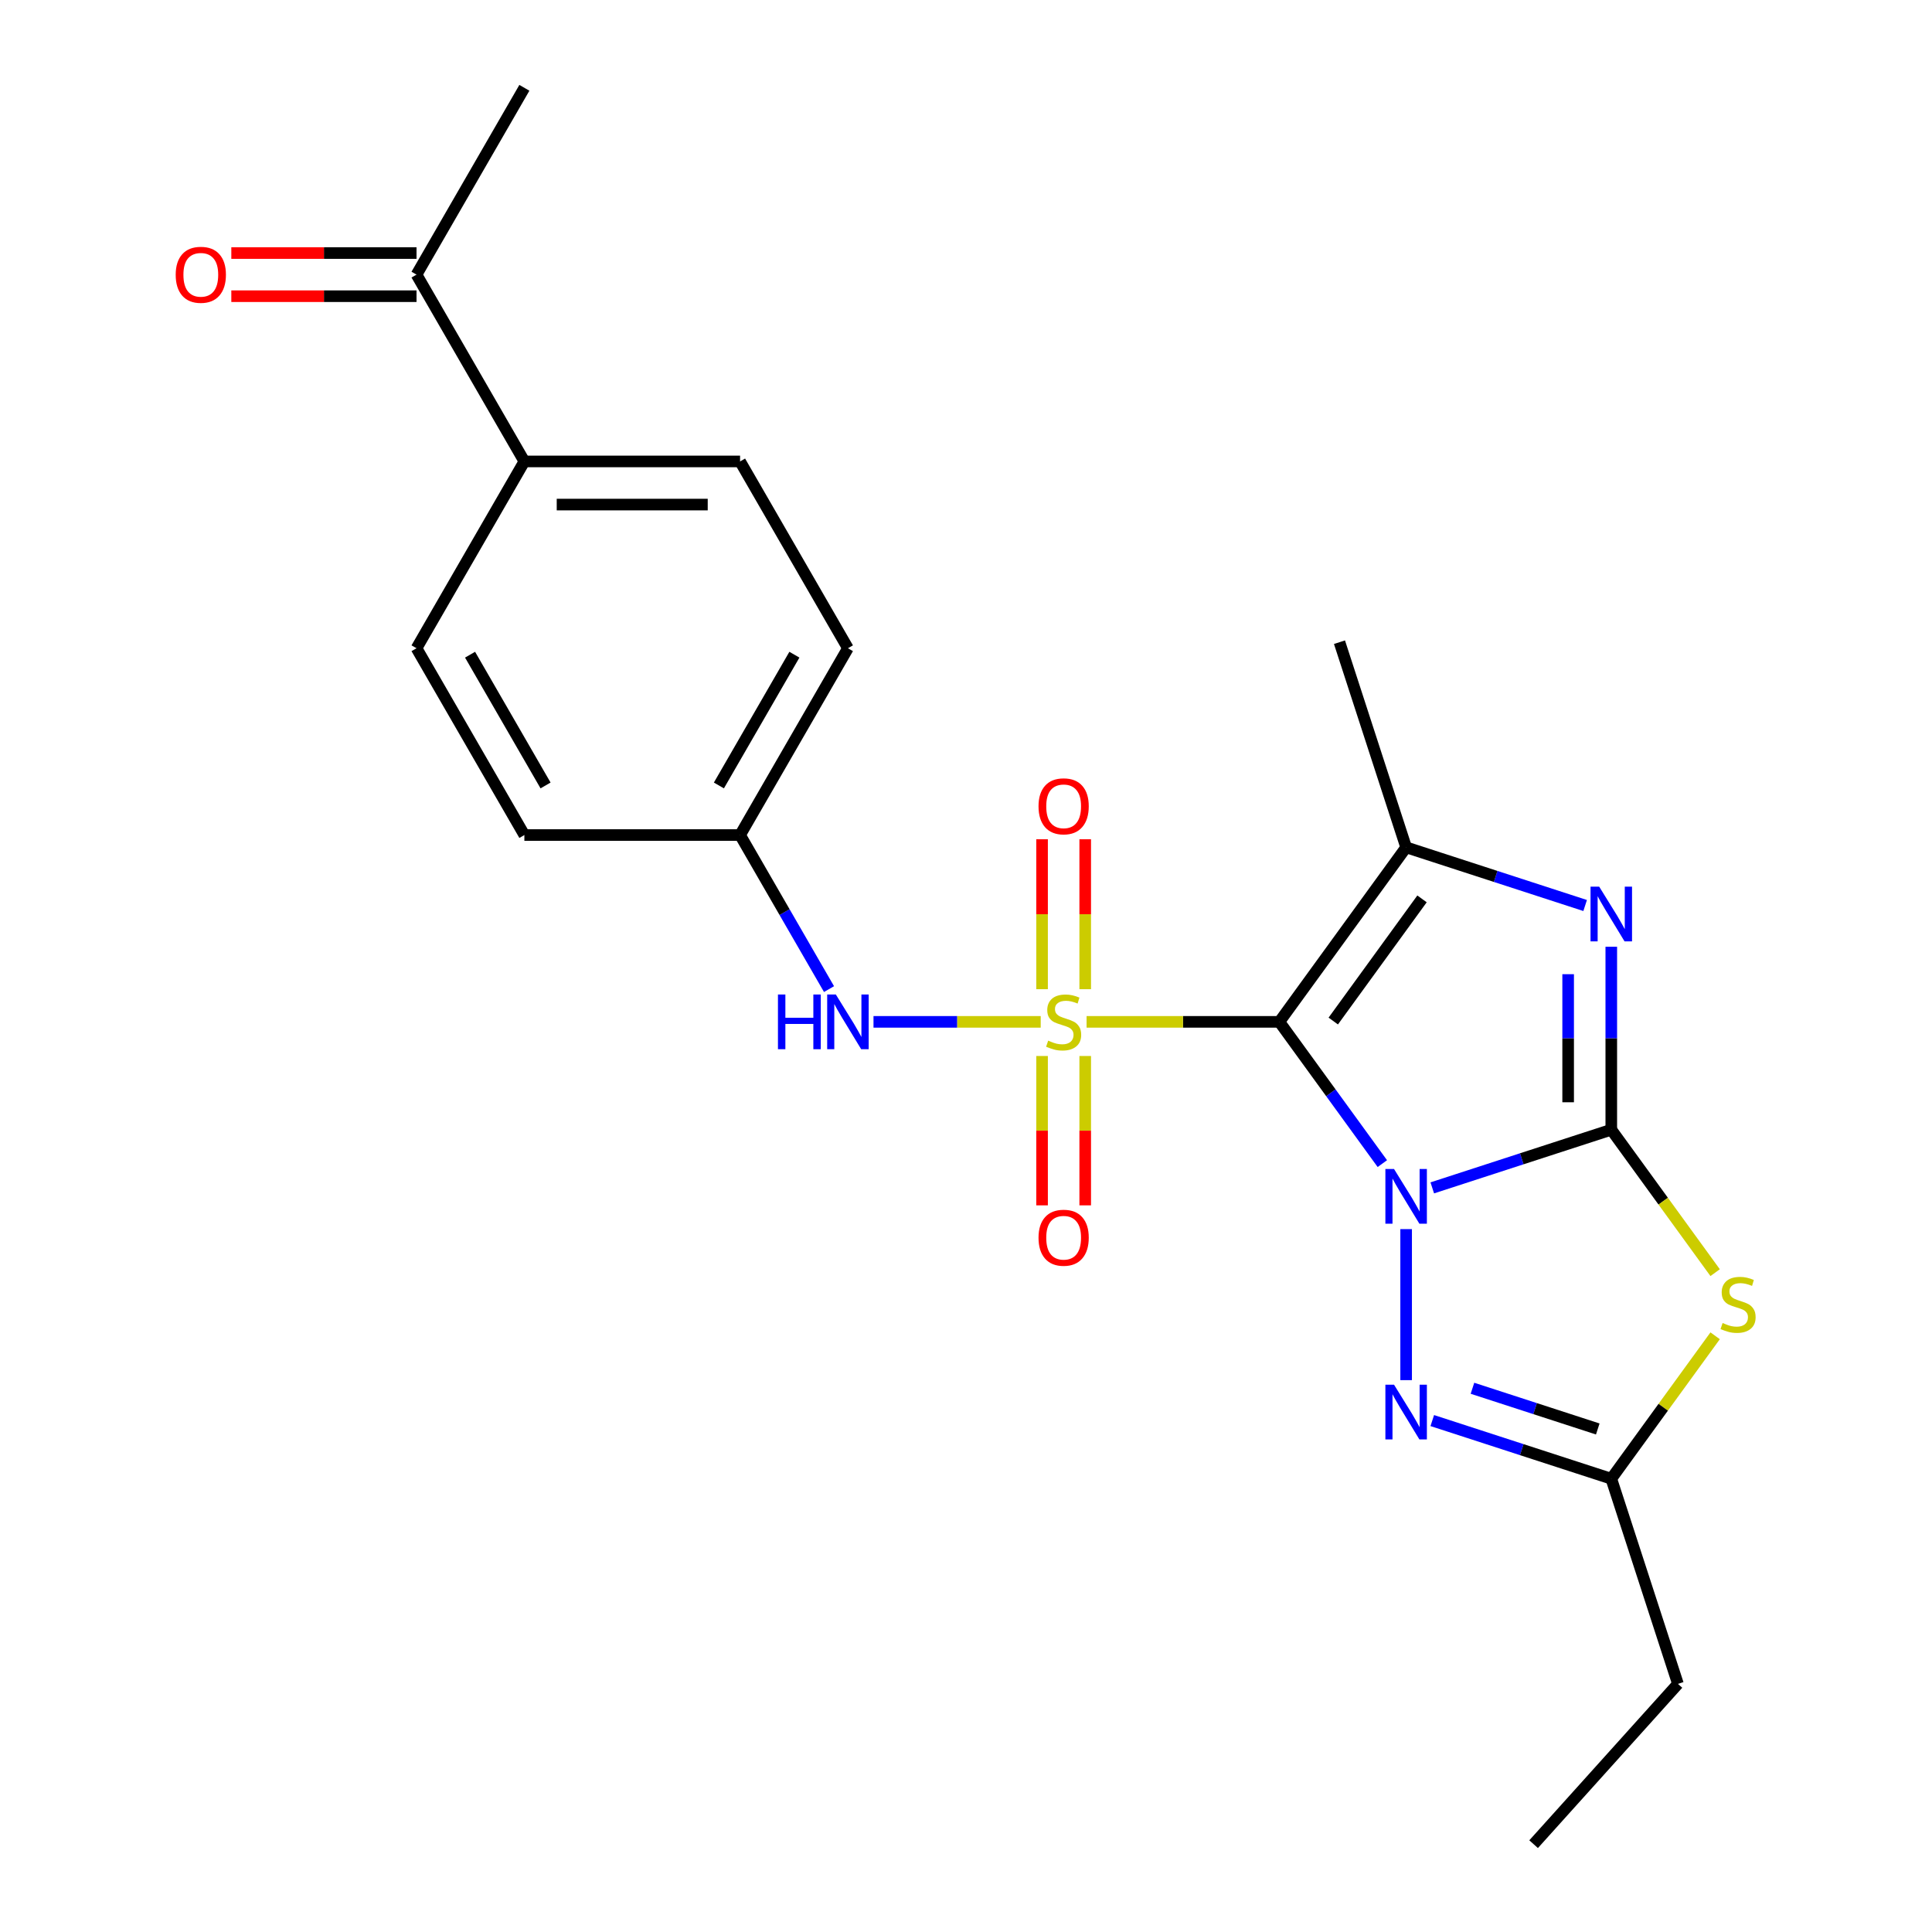 <?xml version='1.0' encoding='iso-8859-1'?>
<svg version='1.1' baseProfile='full'
              xmlns='http://www.w3.org/2000/svg'
                      xmlns:rdkit='http://www.rdkit.org/xml'
                      xmlns:xlink='http://www.w3.org/1999/xlink'
                  xml:space='preserve'
width='1000px' height='1000px' viewBox='0 0 1000 1000'>
<!-- END OF HEADER -->
<rect style='opacity:1.0;fill:#FFFFFF;stroke:none' width='1000' height='1000' x='0' y='0'> </rect>
<path class='bond-0' d='M 715.497,602.286 L 688.842,565.599' style='fill:none;fill-rule:evenodd;stroke:#0000FF;stroke-width:6px;stroke-linecap:butt;stroke-linejoin:miter;stroke-opacity:1' />
<path class='bond-0' d='M 688.842,565.599 L 662.187,528.911' style='fill:none;fill-rule:evenodd;stroke:#000000;stroke-width:6px;stroke-linecap:butt;stroke-linejoin:miter;stroke-opacity:1' />
<path class='bond-2' d='M 741.344,614.841 L 787.671,599.788' style='fill:none;fill-rule:evenodd;stroke:#0000FF;stroke-width:6px;stroke-linecap:butt;stroke-linejoin:miter;stroke-opacity:1' />
<path class='bond-2' d='M 787.671,599.788 L 833.998,584.736' style='fill:none;fill-rule:evenodd;stroke:#000000;stroke-width:6px;stroke-linecap:butt;stroke-linejoin:miter;stroke-opacity:1' />
<path class='bond-6' d='M 727.813,636.189 L 727.813,714.36' style='fill:none;fill-rule:evenodd;stroke:#0000FF;stroke-width:6px;stroke-linecap:butt;stroke-linejoin:miter;stroke-opacity:1' />
<path class='bond-1' d='M 662.187,528.911 L 612.298,528.911' style='fill:none;fill-rule:evenodd;stroke:#000000;stroke-width:6px;stroke-linecap:butt;stroke-linejoin:miter;stroke-opacity:1' />
<path class='bond-1' d='M 612.298,528.911 L 562.409,528.911' style='fill:none;fill-rule:evenodd;stroke:#CCCC00;stroke-width:6px;stroke-linecap:butt;stroke-linejoin:miter;stroke-opacity:1' />
<path class='bond-4' d='M 662.187,528.911 L 727.813,438.585' style='fill:none;fill-rule:evenodd;stroke:#000000;stroke-width:6px;stroke-linecap:butt;stroke-linejoin:miter;stroke-opacity:1' />
<path class='bond-4' d='M 690.096,528.487 L 736.035,465.259' style='fill:none;fill-rule:evenodd;stroke:#000000;stroke-width:6px;stroke-linecap:butt;stroke-linejoin:miter;stroke-opacity:1' />
<path class='bond-8' d='M 538.666,528.911 L 495.395,528.911' style='fill:none;fill-rule:evenodd;stroke:#CCCC00;stroke-width:6px;stroke-linecap:butt;stroke-linejoin:miter;stroke-opacity:1' />
<path class='bond-8' d='M 495.395,528.911 L 452.123,528.911' style='fill:none;fill-rule:evenodd;stroke:#0000FF;stroke-width:6px;stroke-linecap:butt;stroke-linejoin:miter;stroke-opacity:1' />
<path class='bond-9' d='M 539.373,546.582 L 539.373,585.237' style='fill:none;fill-rule:evenodd;stroke:#CCCC00;stroke-width:6px;stroke-linecap:butt;stroke-linejoin:miter;stroke-opacity:1' />
<path class='bond-9' d='M 539.373,585.237 L 539.373,623.891' style='fill:none;fill-rule:evenodd;stroke:#FF0000;stroke-width:6px;stroke-linecap:butt;stroke-linejoin:miter;stroke-opacity:1' />
<path class='bond-9' d='M 561.703,546.582 L 561.703,585.237' style='fill:none;fill-rule:evenodd;stroke:#CCCC00;stroke-width:6px;stroke-linecap:butt;stroke-linejoin:miter;stroke-opacity:1' />
<path class='bond-9' d='M 561.703,585.237 L 561.703,623.891' style='fill:none;fill-rule:evenodd;stroke:#FF0000;stroke-width:6px;stroke-linecap:butt;stroke-linejoin:miter;stroke-opacity:1' />
<path class='bond-10' d='M 561.703,512 L 561.703,473.195' style='fill:none;fill-rule:evenodd;stroke:#CCCC00;stroke-width:6px;stroke-linecap:butt;stroke-linejoin:miter;stroke-opacity:1' />
<path class='bond-10' d='M 561.703,473.195 L 561.703,434.39' style='fill:none;fill-rule:evenodd;stroke:#FF0000;stroke-width:6px;stroke-linecap:butt;stroke-linejoin:miter;stroke-opacity:1' />
<path class='bond-10' d='M 539.373,512 L 539.373,473.195' style='fill:none;fill-rule:evenodd;stroke:#CCCC00;stroke-width:6px;stroke-linecap:butt;stroke-linejoin:miter;stroke-opacity:1' />
<path class='bond-10' d='M 539.373,473.195 L 539.373,434.39' style='fill:none;fill-rule:evenodd;stroke:#FF0000;stroke-width:6px;stroke-linecap:butt;stroke-linejoin:miter;stroke-opacity:1' />
<path class='bond-3' d='M 833.998,584.736 L 833.998,537.387' style='fill:none;fill-rule:evenodd;stroke:#000000;stroke-width:6px;stroke-linecap:butt;stroke-linejoin:miter;stroke-opacity:1' />
<path class='bond-3' d='M 833.998,537.387 L 833.998,490.038' style='fill:none;fill-rule:evenodd;stroke:#0000FF;stroke-width:6px;stroke-linecap:butt;stroke-linejoin:miter;stroke-opacity:1' />
<path class='bond-3' d='M 811.668,570.531 L 811.668,537.387' style='fill:none;fill-rule:evenodd;stroke:#000000;stroke-width:6px;stroke-linecap:butt;stroke-linejoin:miter;stroke-opacity:1' />
<path class='bond-3' d='M 811.668,537.387 L 811.668,504.242' style='fill:none;fill-rule:evenodd;stroke:#0000FF;stroke-width:6px;stroke-linecap:butt;stroke-linejoin:miter;stroke-opacity:1' />
<path class='bond-5' d='M 833.998,584.736 L 860.875,621.729' style='fill:none;fill-rule:evenodd;stroke:#000000;stroke-width:6px;stroke-linecap:butt;stroke-linejoin:miter;stroke-opacity:1' />
<path class='bond-5' d='M 860.875,621.729 L 887.753,658.723' style='fill:none;fill-rule:evenodd;stroke:#CCCC00;stroke-width:6px;stroke-linecap:butt;stroke-linejoin:miter;stroke-opacity:1' />
<path class='bond-24' d='M 820.467,468.69 L 774.14,453.637' style='fill:none;fill-rule:evenodd;stroke:#0000FF;stroke-width:6px;stroke-linecap:butt;stroke-linejoin:miter;stroke-opacity:1' />
<path class='bond-24' d='M 774.14,453.637 L 727.813,438.585' style='fill:none;fill-rule:evenodd;stroke:#000000;stroke-width:6px;stroke-linecap:butt;stroke-linejoin:miter;stroke-opacity:1' />
<path class='bond-17' d='M 727.813,438.585 L 693.312,332.4' style='fill:none;fill-rule:evenodd;stroke:#000000;stroke-width:6px;stroke-linecap:butt;stroke-linejoin:miter;stroke-opacity:1' />
<path class='bond-23' d='M 887.753,691.402 L 860.875,728.395' style='fill:none;fill-rule:evenodd;stroke:#CCCC00;stroke-width:6px;stroke-linecap:butt;stroke-linejoin:miter;stroke-opacity:1' />
<path class='bond-23' d='M 860.875,728.395 L 833.998,765.389' style='fill:none;fill-rule:evenodd;stroke:#000000;stroke-width:6px;stroke-linecap:butt;stroke-linejoin:miter;stroke-opacity:1' />
<path class='bond-7' d='M 741.344,735.284 L 787.671,750.336' style='fill:none;fill-rule:evenodd;stroke:#0000FF;stroke-width:6px;stroke-linecap:butt;stroke-linejoin:miter;stroke-opacity:1' />
<path class='bond-7' d='M 787.671,750.336 L 833.998,765.389' style='fill:none;fill-rule:evenodd;stroke:#000000;stroke-width:6px;stroke-linecap:butt;stroke-linejoin:miter;stroke-opacity:1' />
<path class='bond-7' d='M 762.143,718.562 L 794.572,729.099' style='fill:none;fill-rule:evenodd;stroke:#0000FF;stroke-width:6px;stroke-linecap:butt;stroke-linejoin:miter;stroke-opacity:1' />
<path class='bond-7' d='M 794.572,729.099 L 827,739.636' style='fill:none;fill-rule:evenodd;stroke:#000000;stroke-width:6px;stroke-linecap:butt;stroke-linejoin:miter;stroke-opacity:1' />
<path class='bond-20' d='M 833.998,765.389 L 868.5,871.574' style='fill:none;fill-rule:evenodd;stroke:#000000;stroke-width:6px;stroke-linecap:butt;stroke-linejoin:miter;stroke-opacity:1' />
<path class='bond-14' d='M 429.101,511.96 L 406.082,472.09' style='fill:none;fill-rule:evenodd;stroke:#0000FF;stroke-width:6px;stroke-linecap:butt;stroke-linejoin:miter;stroke-opacity:1' />
<path class='bond-14' d='M 406.082,472.09 L 383.063,432.22' style='fill:none;fill-rule:evenodd;stroke:#000000;stroke-width:6px;stroke-linecap:butt;stroke-linejoin:miter;stroke-opacity:1' />
<path class='bond-11' d='M 215.589,142.146 L 271.414,238.837' style='fill:none;fill-rule:evenodd;stroke:#000000;stroke-width:6px;stroke-linecap:butt;stroke-linejoin:miter;stroke-opacity:1' />
<path class='bond-13' d='M 215.589,130.981 L 167.66,130.981' style='fill:none;fill-rule:evenodd;stroke:#000000;stroke-width:6px;stroke-linecap:butt;stroke-linejoin:miter;stroke-opacity:1' />
<path class='bond-13' d='M 167.66,130.981 L 119.731,130.981' style='fill:none;fill-rule:evenodd;stroke:#FF0000;stroke-width:6px;stroke-linecap:butt;stroke-linejoin:miter;stroke-opacity:1' />
<path class='bond-13' d='M 215.589,153.311 L 167.66,153.311' style='fill:none;fill-rule:evenodd;stroke:#000000;stroke-width:6px;stroke-linecap:butt;stroke-linejoin:miter;stroke-opacity:1' />
<path class='bond-13' d='M 167.66,153.311 L 119.731,153.311' style='fill:none;fill-rule:evenodd;stroke:#FF0000;stroke-width:6px;stroke-linecap:butt;stroke-linejoin:miter;stroke-opacity:1' />
<path class='bond-21' d='M 215.589,142.146 L 271.414,45.455' style='fill:none;fill-rule:evenodd;stroke:#000000;stroke-width:6px;stroke-linecap:butt;stroke-linejoin:miter;stroke-opacity:1' />
<path class='bond-12' d='M 271.414,238.837 L 383.063,238.837' style='fill:none;fill-rule:evenodd;stroke:#000000;stroke-width:6px;stroke-linecap:butt;stroke-linejoin:miter;stroke-opacity:1' />
<path class='bond-12' d='M 288.161,261.167 L 366.316,261.167' style='fill:none;fill-rule:evenodd;stroke:#000000;stroke-width:6px;stroke-linecap:butt;stroke-linejoin:miter;stroke-opacity:1' />
<path class='bond-25' d='M 271.414,238.837 L 215.589,335.529' style='fill:none;fill-rule:evenodd;stroke:#000000;stroke-width:6px;stroke-linecap:butt;stroke-linejoin:miter;stroke-opacity:1' />
<path class='bond-18' d='M 383.063,432.22 L 271.414,432.22' style='fill:none;fill-rule:evenodd;stroke:#000000;stroke-width:6px;stroke-linecap:butt;stroke-linejoin:miter;stroke-opacity:1' />
<path class='bond-19' d='M 383.063,432.22 L 438.888,335.529' style='fill:none;fill-rule:evenodd;stroke:#000000;stroke-width:6px;stroke-linecap:butt;stroke-linejoin:miter;stroke-opacity:1' />
<path class='bond-19' d='M 372.099,406.551 L 411.176,338.867' style='fill:none;fill-rule:evenodd;stroke:#000000;stroke-width:6px;stroke-linecap:butt;stroke-linejoin:miter;stroke-opacity:1' />
<path class='bond-15' d='M 215.589,335.529 L 271.414,432.22' style='fill:none;fill-rule:evenodd;stroke:#000000;stroke-width:6px;stroke-linecap:butt;stroke-linejoin:miter;stroke-opacity:1' />
<path class='bond-15' d='M 243.301,338.867 L 282.378,406.551' style='fill:none;fill-rule:evenodd;stroke:#000000;stroke-width:6px;stroke-linecap:butt;stroke-linejoin:miter;stroke-opacity:1' />
<path class='bond-16' d='M 383.063,238.837 L 438.888,335.529' style='fill:none;fill-rule:evenodd;stroke:#000000;stroke-width:6px;stroke-linecap:butt;stroke-linejoin:miter;stroke-opacity:1' />
<path class='bond-22' d='M 868.5,871.574 L 793.792,954.545' style='fill:none;fill-rule:evenodd;stroke:#000000;stroke-width:6px;stroke-linecap:butt;stroke-linejoin:miter;stroke-opacity:1' />
<path  class='atom-0' d='M 721.553 605.078
L 730.833 620.078
Q 731.753 621.558, 733.233 624.238
Q 734.713 626.918, 734.793 627.078
L 734.793 605.078
L 738.553 605.078
L 738.553 633.398
L 734.673 633.398
L 724.713 616.998
Q 723.553 615.078, 722.313 612.878
Q 721.113 610.678, 720.753 609.998
L 720.753 633.398
L 717.073 633.398
L 717.073 605.078
L 721.553 605.078
' fill='#0000FF'/>
<path  class='atom-2' d='M 542.538 538.631
Q 542.858 538.751, 544.178 539.311
Q 545.498 539.871, 546.938 540.231
Q 548.418 540.551, 549.858 540.551
Q 552.538 540.551, 554.098 539.271
Q 555.658 537.951, 555.658 535.671
Q 555.658 534.111, 554.858 533.151
Q 554.098 532.191, 552.898 531.671
Q 551.698 531.151, 549.698 530.551
Q 547.178 529.791, 545.658 529.071
Q 544.178 528.351, 543.098 526.831
Q 542.058 525.311, 542.058 522.751
Q 542.058 519.191, 544.458 516.991
Q 546.898 514.791, 551.698 514.791
Q 554.978 514.791, 558.698 516.351
L 557.778 519.431
Q 554.378 518.031, 551.818 518.031
Q 549.058 518.031, 547.538 519.191
Q 546.018 520.311, 546.058 522.271
Q 546.058 523.791, 546.818 524.711
Q 547.618 525.631, 548.738 526.151
Q 549.898 526.671, 551.818 527.271
Q 554.378 528.071, 555.898 528.871
Q 557.418 529.671, 558.498 531.311
Q 559.618 532.911, 559.618 535.671
Q 559.618 539.591, 556.978 541.711
Q 554.378 543.791, 550.018 543.791
Q 547.498 543.791, 545.578 543.231
Q 543.698 542.711, 541.458 541.791
L 542.538 538.631
' fill='#CCCC00'/>
<path  class='atom-4' d='M 827.738 458.926
L 837.018 473.926
Q 837.938 475.406, 839.418 478.086
Q 840.898 480.766, 840.978 480.926
L 840.978 458.926
L 844.738 458.926
L 844.738 487.246
L 840.858 487.246
L 830.898 470.846
Q 829.738 468.926, 828.498 466.726
Q 827.298 464.526, 826.938 463.846
L 826.938 487.246
L 823.258 487.246
L 823.258 458.926
L 827.738 458.926
' fill='#0000FF'/>
<path  class='atom-6' d='M 891.624 684.782
Q 891.944 684.902, 893.264 685.462
Q 894.584 686.022, 896.024 686.382
Q 897.504 686.702, 898.944 686.702
Q 901.624 686.702, 903.184 685.422
Q 904.744 684.102, 904.744 681.822
Q 904.744 680.262, 903.944 679.302
Q 903.184 678.342, 901.984 677.822
Q 900.784 677.302, 898.784 676.702
Q 896.264 675.942, 894.744 675.222
Q 893.264 674.502, 892.184 672.982
Q 891.144 671.462, 891.144 668.902
Q 891.144 665.342, 893.544 663.142
Q 895.984 660.942, 900.784 660.942
Q 904.064 660.942, 907.784 662.502
L 906.864 665.582
Q 903.464 664.182, 900.904 664.182
Q 898.144 664.182, 896.624 665.342
Q 895.104 666.462, 895.144 668.422
Q 895.144 669.942, 895.904 670.862
Q 896.704 671.782, 897.824 672.302
Q 898.984 672.822, 900.904 673.422
Q 903.464 674.222, 904.984 675.022
Q 906.504 675.822, 907.584 677.462
Q 908.704 679.062, 908.704 681.822
Q 908.704 685.742, 906.064 687.862
Q 903.464 689.942, 899.104 689.942
Q 896.584 689.942, 894.664 689.382
Q 892.784 688.862, 890.544 687.942
L 891.624 684.782
' fill='#CCCC00'/>
<path  class='atom-7' d='M 721.553 716.727
L 730.833 731.727
Q 731.753 733.207, 733.233 735.887
Q 734.713 738.567, 734.793 738.727
L 734.793 716.727
L 738.553 716.727
L 738.553 745.047
L 734.673 745.047
L 724.713 728.647
Q 723.553 726.727, 722.313 724.527
Q 721.113 722.327, 720.753 721.647
L 720.753 745.047
L 717.073 745.047
L 717.073 716.727
L 721.553 716.727
' fill='#0000FF'/>
<path  class='atom-9' d='M 402.668 514.751
L 406.508 514.751
L 406.508 526.791
L 420.988 526.791
L 420.988 514.751
L 424.828 514.751
L 424.828 543.071
L 420.988 543.071
L 420.988 529.991
L 406.508 529.991
L 406.508 543.071
L 402.668 543.071
L 402.668 514.751
' fill='#0000FF'/>
<path  class='atom-9' d='M 432.628 514.751
L 441.908 529.751
Q 442.828 531.231, 444.308 533.911
Q 445.788 536.591, 445.868 536.751
L 445.868 514.751
L 449.628 514.751
L 449.628 543.071
L 445.748 543.071
L 435.788 526.671
Q 434.628 524.751, 433.388 522.551
Q 432.188 520.351, 431.828 519.671
L 431.828 543.071
L 428.148 543.071
L 428.148 514.751
L 432.628 514.751
' fill='#0000FF'/>
<path  class='atom-10' d='M 537.538 640.641
Q 537.538 633.841, 540.898 630.041
Q 544.258 626.241, 550.538 626.241
Q 556.818 626.241, 560.178 630.041
Q 563.538 633.841, 563.538 640.641
Q 563.538 647.521, 560.138 651.441
Q 556.738 655.321, 550.538 655.321
Q 544.298 655.321, 540.898 651.441
Q 537.538 647.561, 537.538 640.641
M 550.538 652.121
Q 554.858 652.121, 557.178 649.241
Q 559.538 646.321, 559.538 640.641
Q 559.538 635.081, 557.178 632.281
Q 554.858 629.441, 550.538 629.441
Q 546.218 629.441, 543.858 632.241
Q 541.538 635.041, 541.538 640.641
Q 541.538 646.361, 543.858 649.241
Q 546.218 652.121, 550.538 652.121
' fill='#FF0000'/>
<path  class='atom-11' d='M 537.538 417.342
Q 537.538 410.542, 540.898 406.742
Q 544.258 402.942, 550.538 402.942
Q 556.818 402.942, 560.178 406.742
Q 563.538 410.542, 563.538 417.342
Q 563.538 424.222, 560.138 428.142
Q 556.738 432.022, 550.538 432.022
Q 544.298 432.022, 540.898 428.142
Q 537.538 424.262, 537.538 417.342
M 550.538 428.822
Q 554.858 428.822, 557.178 425.942
Q 559.538 423.022, 559.538 417.342
Q 559.538 411.782, 557.178 408.982
Q 554.858 406.142, 550.538 406.142
Q 546.218 406.142, 543.858 408.942
Q 541.538 411.742, 541.538 417.342
Q 541.538 423.062, 543.858 425.942
Q 546.218 428.822, 550.538 428.822
' fill='#FF0000'/>
<path  class='atom-14' d='M 90.94 142.226
Q 90.94 135.426, 94.3 131.626
Q 97.66 127.826, 103.94 127.826
Q 110.22 127.826, 113.58 131.626
Q 116.94 135.426, 116.94 142.226
Q 116.94 149.106, 113.54 153.026
Q 110.14 156.906, 103.94 156.906
Q 97.7 156.906, 94.3 153.026
Q 90.94 149.146, 90.94 142.226
M 103.94 153.706
Q 108.26 153.706, 110.58 150.826
Q 112.94 147.906, 112.94 142.226
Q 112.94 136.666, 110.58 133.866
Q 108.26 131.026, 103.94 131.026
Q 99.62 131.026, 97.26 133.826
Q 94.94 136.626, 94.94 142.226
Q 94.94 147.946, 97.26 150.826
Q 99.62 153.706, 103.94 153.706
' fill='#FF0000'/>
</svg>
